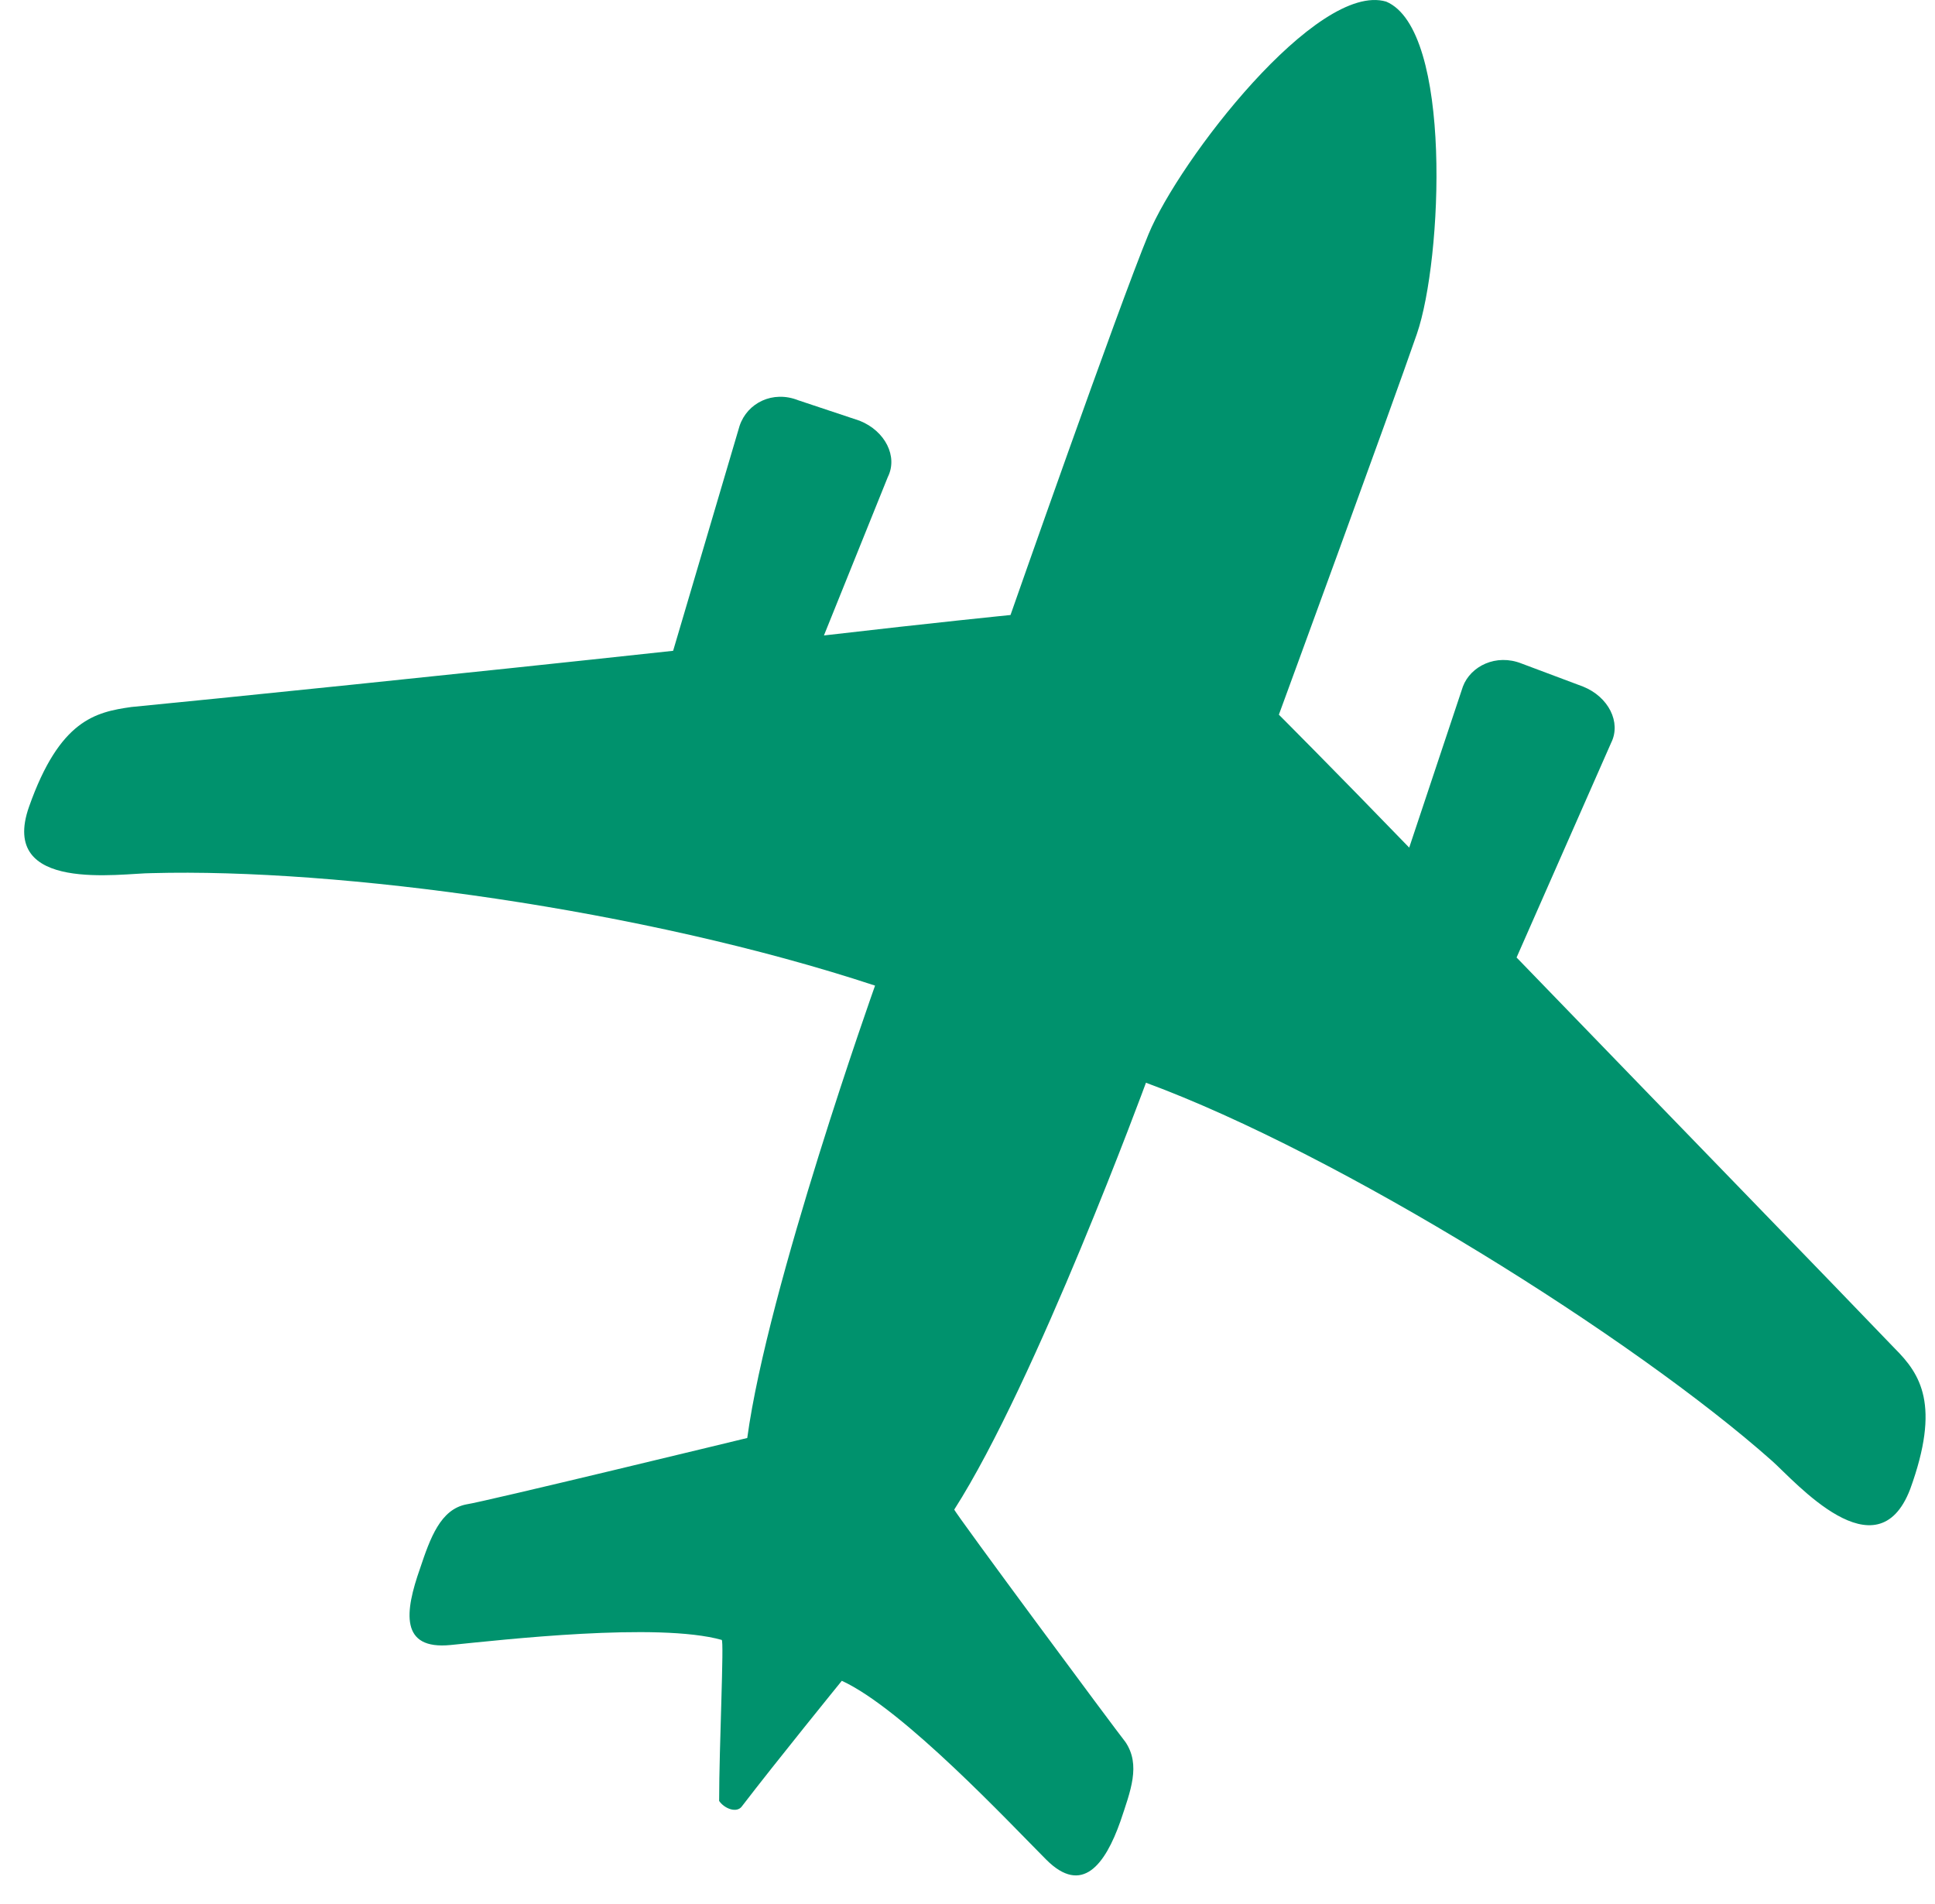 <svg width="62" height="61" viewBox="0 0 62 61" fill="none" xmlns="http://www.w3.org/2000/svg">
<path d="M23.779 57.869C24.844 56.477 26.973 53.856 26.973 53.856C28.938 54.757 32.378 58.442 33.525 59.589C34.671 60.735 35.408 59.752 35.899 58.36C36.227 57.377 36.555 56.558 36.063 55.821C35.736 55.412 30.576 48.451 30.576 48.369C33.197 44.274 36.718 34.693 36.718 34.693C42.942 36.986 52.36 42.882 56.782 46.813C57.519 47.468 60.14 50.498 61.205 47.714C62.187 45.011 61.532 44.029 60.713 43.21C58.911 41.326 53.343 35.594 48.593 30.68L51.623 23.801C51.951 23.146 51.541 22.327 50.722 21.999L48.757 21.262C47.938 20.935 47.119 21.344 46.873 21.999L45.153 27.159C42.697 24.62 40.977 22.9 40.977 22.9C40.977 22.9 44.58 13.073 45.399 10.698C46.218 8.323 46.545 0.953 44.416 0.052C42.205 -0.603 37.783 5.129 36.8 7.504C35.818 9.879 32.378 19.706 32.378 19.706C32.378 19.706 29.921 19.952 26.4 20.361L28.447 15.284C28.775 14.629 28.365 13.81 27.546 13.482L25.581 12.827C24.762 12.5 23.943 12.909 23.697 13.646L21.568 20.853C14.771 21.59 6.745 22.409 4.207 22.654C3.06 22.818 1.914 23.064 0.931 25.848C-0.052 28.633 3.879 27.977 4.862 27.977C10.84 27.814 20.585 29.124 28.038 31.581C28.038 31.581 24.598 41.244 23.943 46.076C23.943 46.076 15.508 48.123 14.935 48.205C14.116 48.369 13.788 49.27 13.46 50.253C12.969 51.645 12.805 52.873 14.443 52.709C16.081 52.546 21.077 51.972 23.124 52.546C23.206 52.546 23.042 55.985 23.042 57.705C23.206 57.951 23.615 58.114 23.779 57.869Z" fill="#00926D"/>
</svg>
